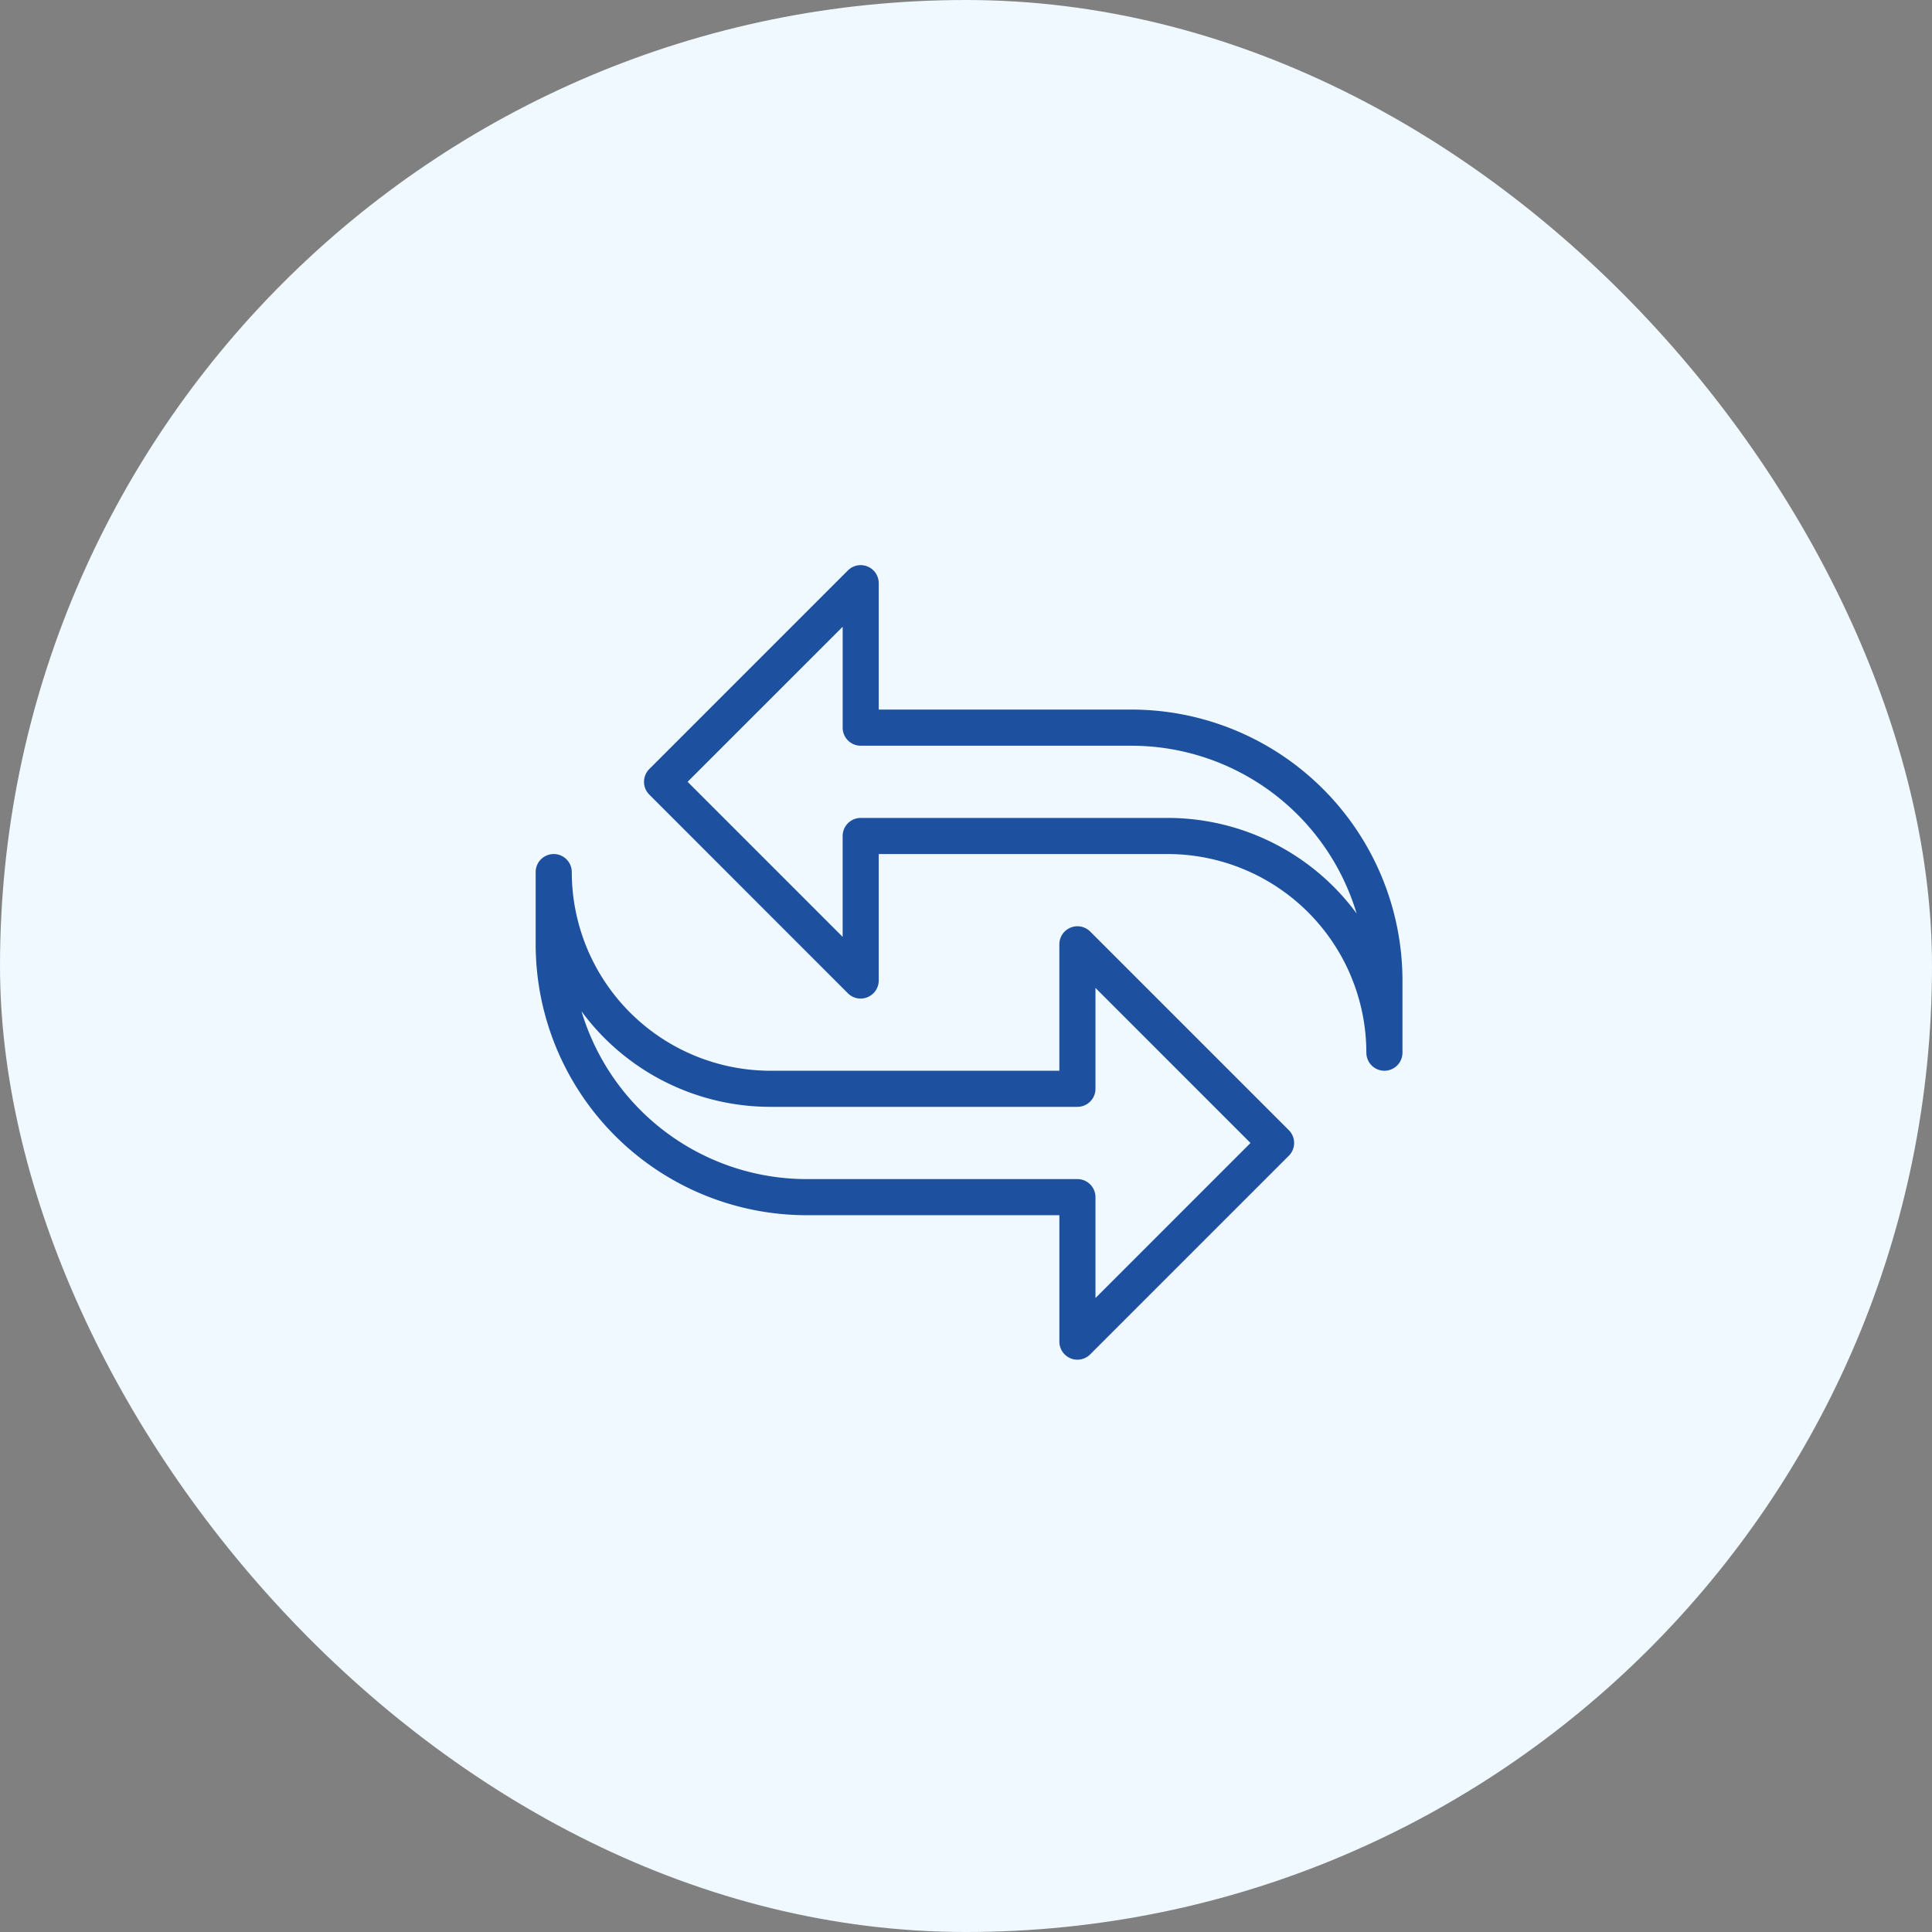 <svg xmlns="http://www.w3.org/2000/svg" width="200" height="200" viewBox="0 0 200 200"><rect x="0" y="0" width="200" height="200" fill="#808080" stroke="none"/><g transform="translate(-852 -12431)"><rect width="200" height="200" rx="100" transform="translate(852 12431)" fill="#eff9ff"/><g transform="translate(907.451 12488.497)"><path d="M79.647,53.346a1.87,1.87,0,0,1-1.869-1.869A20.586,20.586,0,0,0,57.214,30.913H27.3V44a1.869,1.869,0,0,1-1.155,1.727,1.848,1.848,0,0,1-2.038-.4L3.547,24.759a1.871,1.871,0,0,1,0-2.643L24.11,1.552A1.869,1.869,0,0,1,27.3,2.872V15.958H53.475A28.071,28.071,0,0,1,81.516,44v7.478A1.87,1.87,0,0,1,79.647,53.346ZM7.513,23.435,23.564,39.486V29.044a1.87,1.87,0,0,1,1.869-1.869h31.78a24.286,24.286,0,0,1,19.554,9.889A24.348,24.348,0,0,0,53.475,19.7H25.434a1.87,1.87,0,0,1-1.869-1.869V7.385Z" transform="translate(8.216 0)" fill="#1e50a0"/><path d="M56.083,61.344a1.843,1.843,0,0,1-.714-.142,1.869,1.869,0,0,1-1.155-1.727V46.388H28.041A28.071,28.071,0,0,1,0,18.347V10.869a1.869,1.869,0,1,1,3.739,0A20.586,20.586,0,0,0,24.3,31.433H54.213V18.347a1.872,1.872,0,0,1,3.193-1.324L77.97,37.587a1.871,1.871,0,0,1,0,2.643L57.406,60.794A1.872,1.872,0,0,1,56.083,61.344ZM4.748,25.283A24.348,24.348,0,0,0,28.041,42.65H56.083a1.87,1.87,0,0,1,1.869,1.869V54.962L74,38.911,57.952,22.86V33.3a1.87,1.87,0,0,1-1.869,1.869H24.3A24.286,24.286,0,0,1,4.748,25.283Z" transform="translate(0 21.913)" fill="#1e50a0"/></g></g></svg>